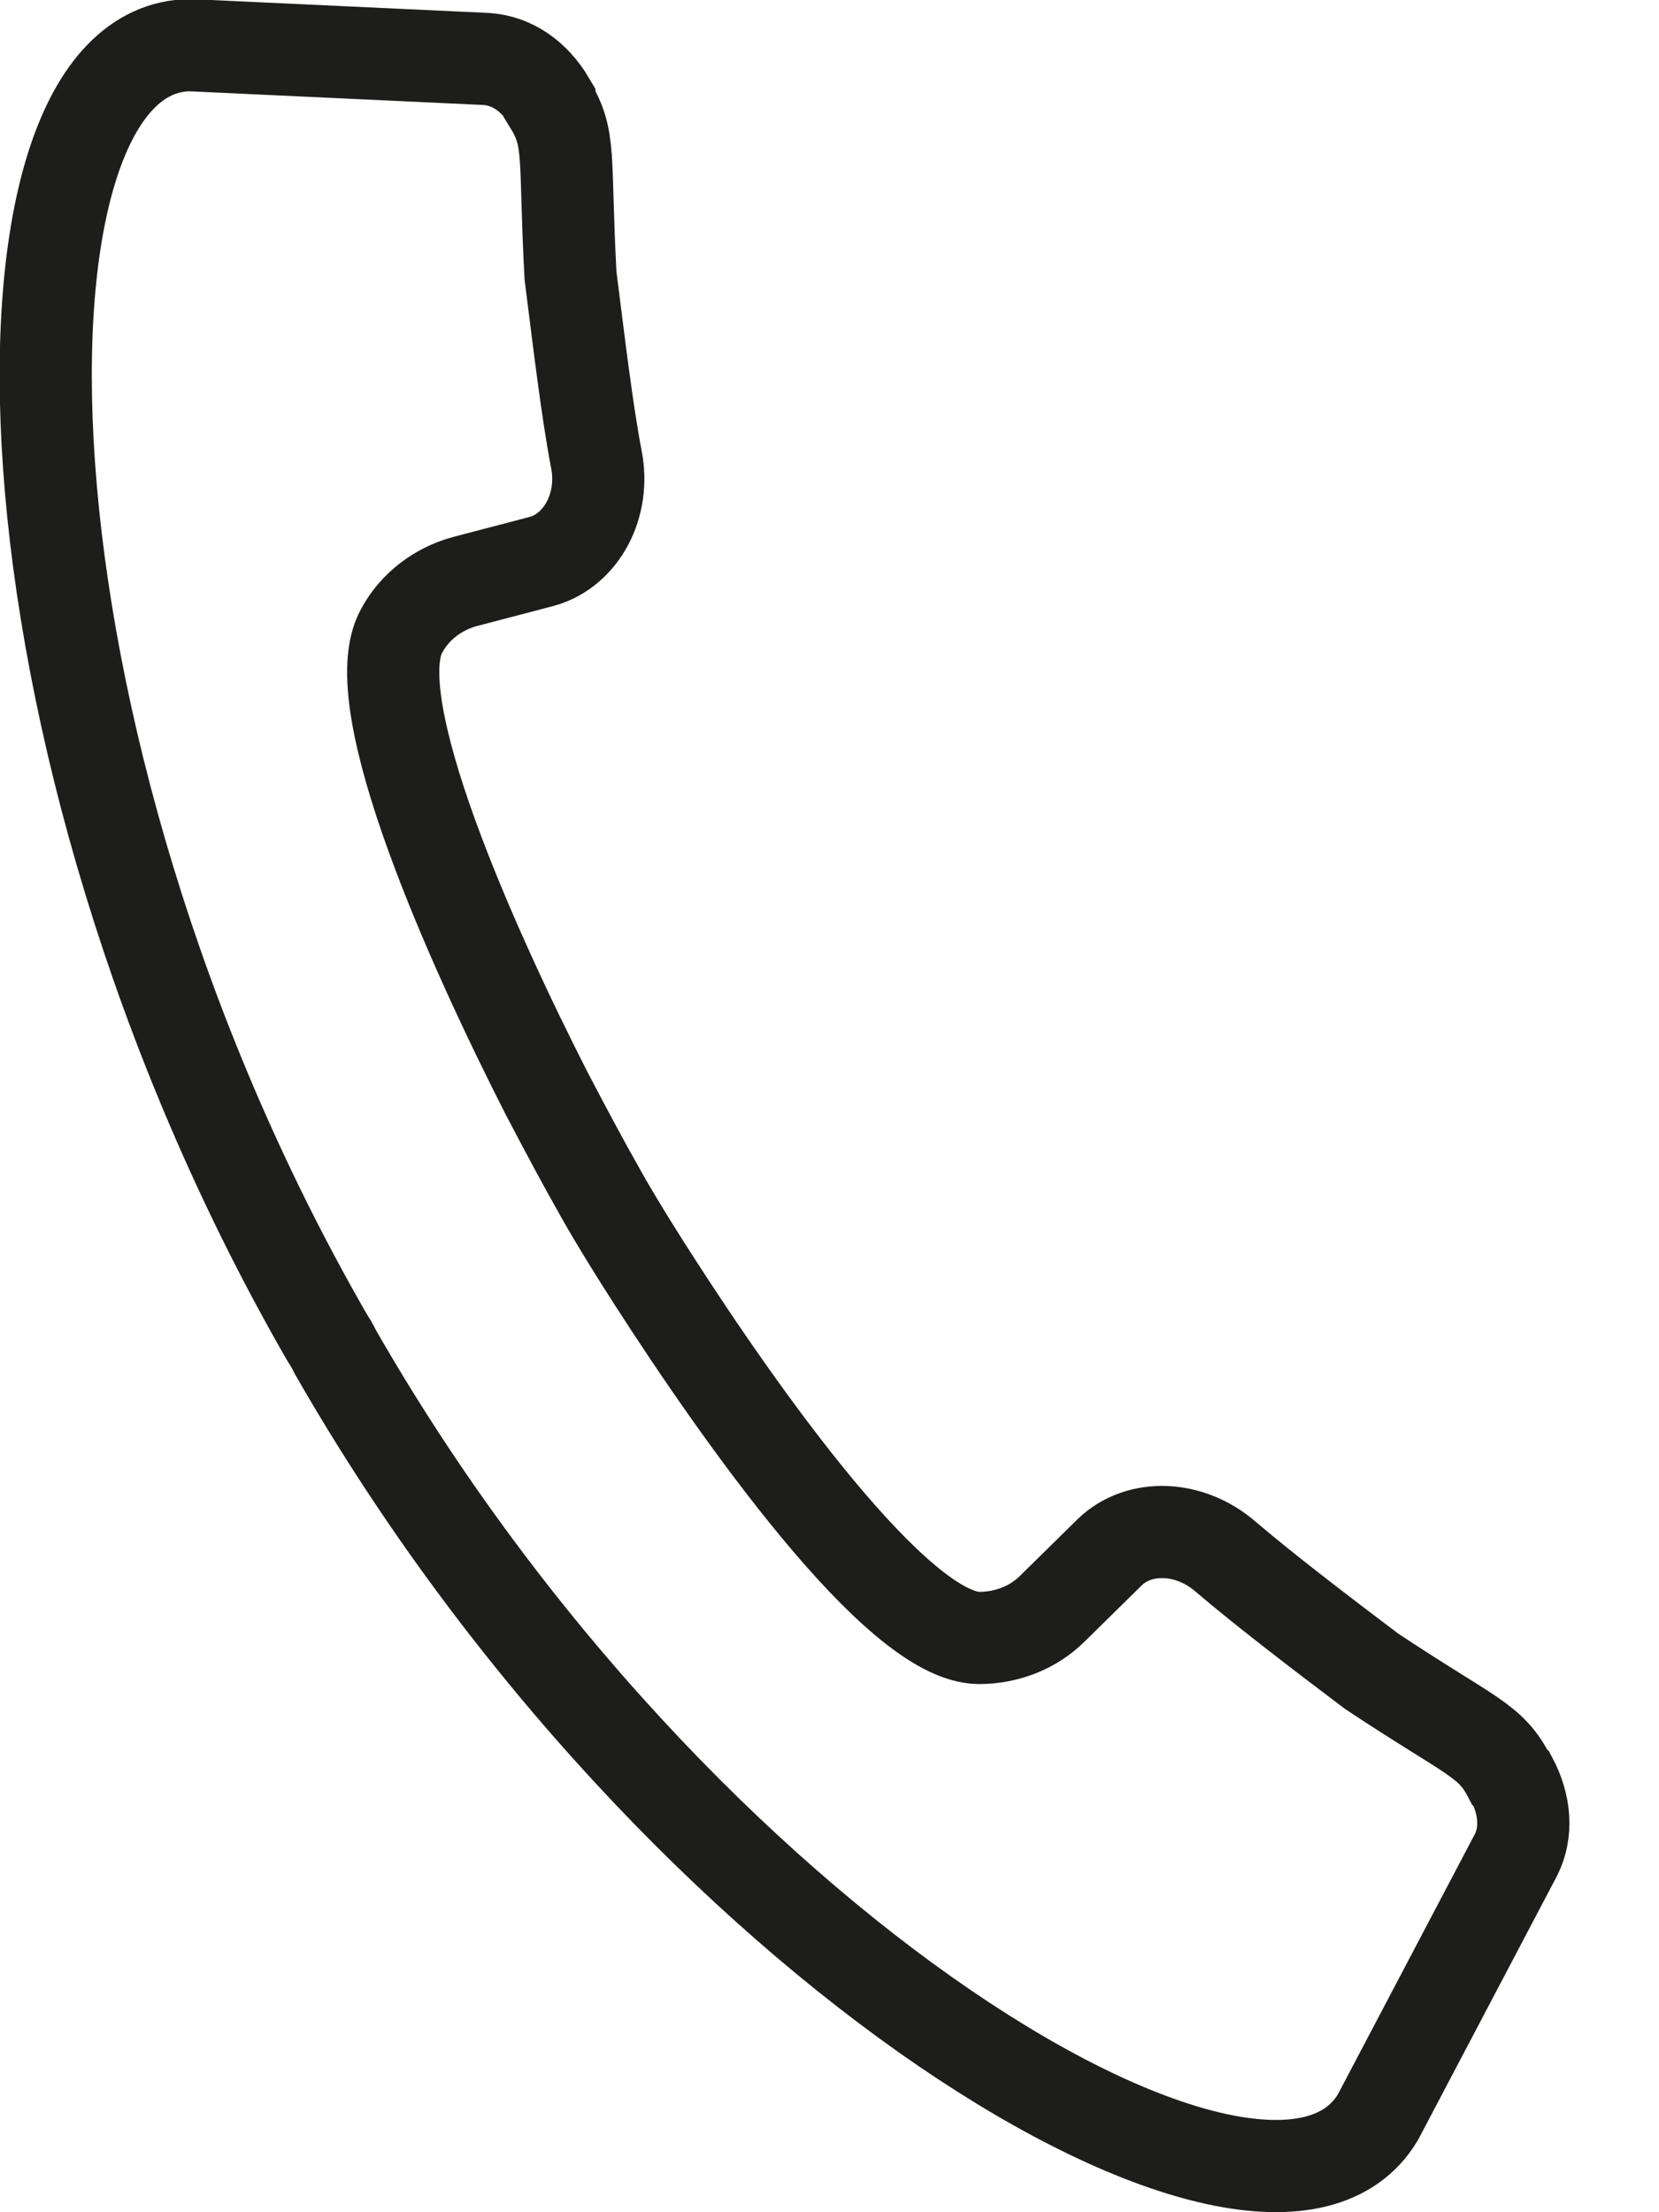 <svg width="18" height="24" viewBox="0 0 18 24" fill="none" xmlns="http://www.w3.org/2000/svg">
<g clip-path="url(#clip0_14109_2002)">
<path d="M3.52 14.46C3.52 14.46 3.56 14.53 3.58 14.56C3.6 14.59 3.62 14.63 3.64 14.67C7.35 21.15 13.76 24.96 14.95 22.97L16.45 20.12C16.57 19.88 16.55 19.58 16.4 19.3C16.4 19.3 16.39 19.29 16.38 19.28C16.17 18.87 15.98 18.86 14.88 18.13C14.31 17.7 13.71 17.24 13.3 16.89C12.91 16.55 12.36 16.53 12.04 16.84L11.42 17.45C11.21 17.66 10.92 17.77 10.62 17.77C9.73 17.76 8.03 15.35 7.08 13.87C6.81 13.45 6.6 13.1 6.48 12.88C6.36 12.67 6.16 12.3 5.93 11.86C5.13 10.29 3.92 7.61 4.36 6.84C4.5 6.58 4.75 6.39 5.04 6.31L5.88 6.09C6.31 5.97 6.57 5.48 6.47 4.98C6.37 4.46 6.28 3.7 6.19 2.99C6.12 1.68 6.2 1.51 5.96 1.12V1.1C5.8 0.83 5.56 0.66 5.28 0.64L2.06 0.49C-0.25 0.52 -0.19 7.98 3.52 14.46Z" stroke="#1D1D1B" stroke-miterlimit="10"/>
</g>
<defs>
<clipPath id="clip0_14109_2002">
<rect width="17.03" height="24" fill="white"/>
</clipPath>
</defs>
</svg>
